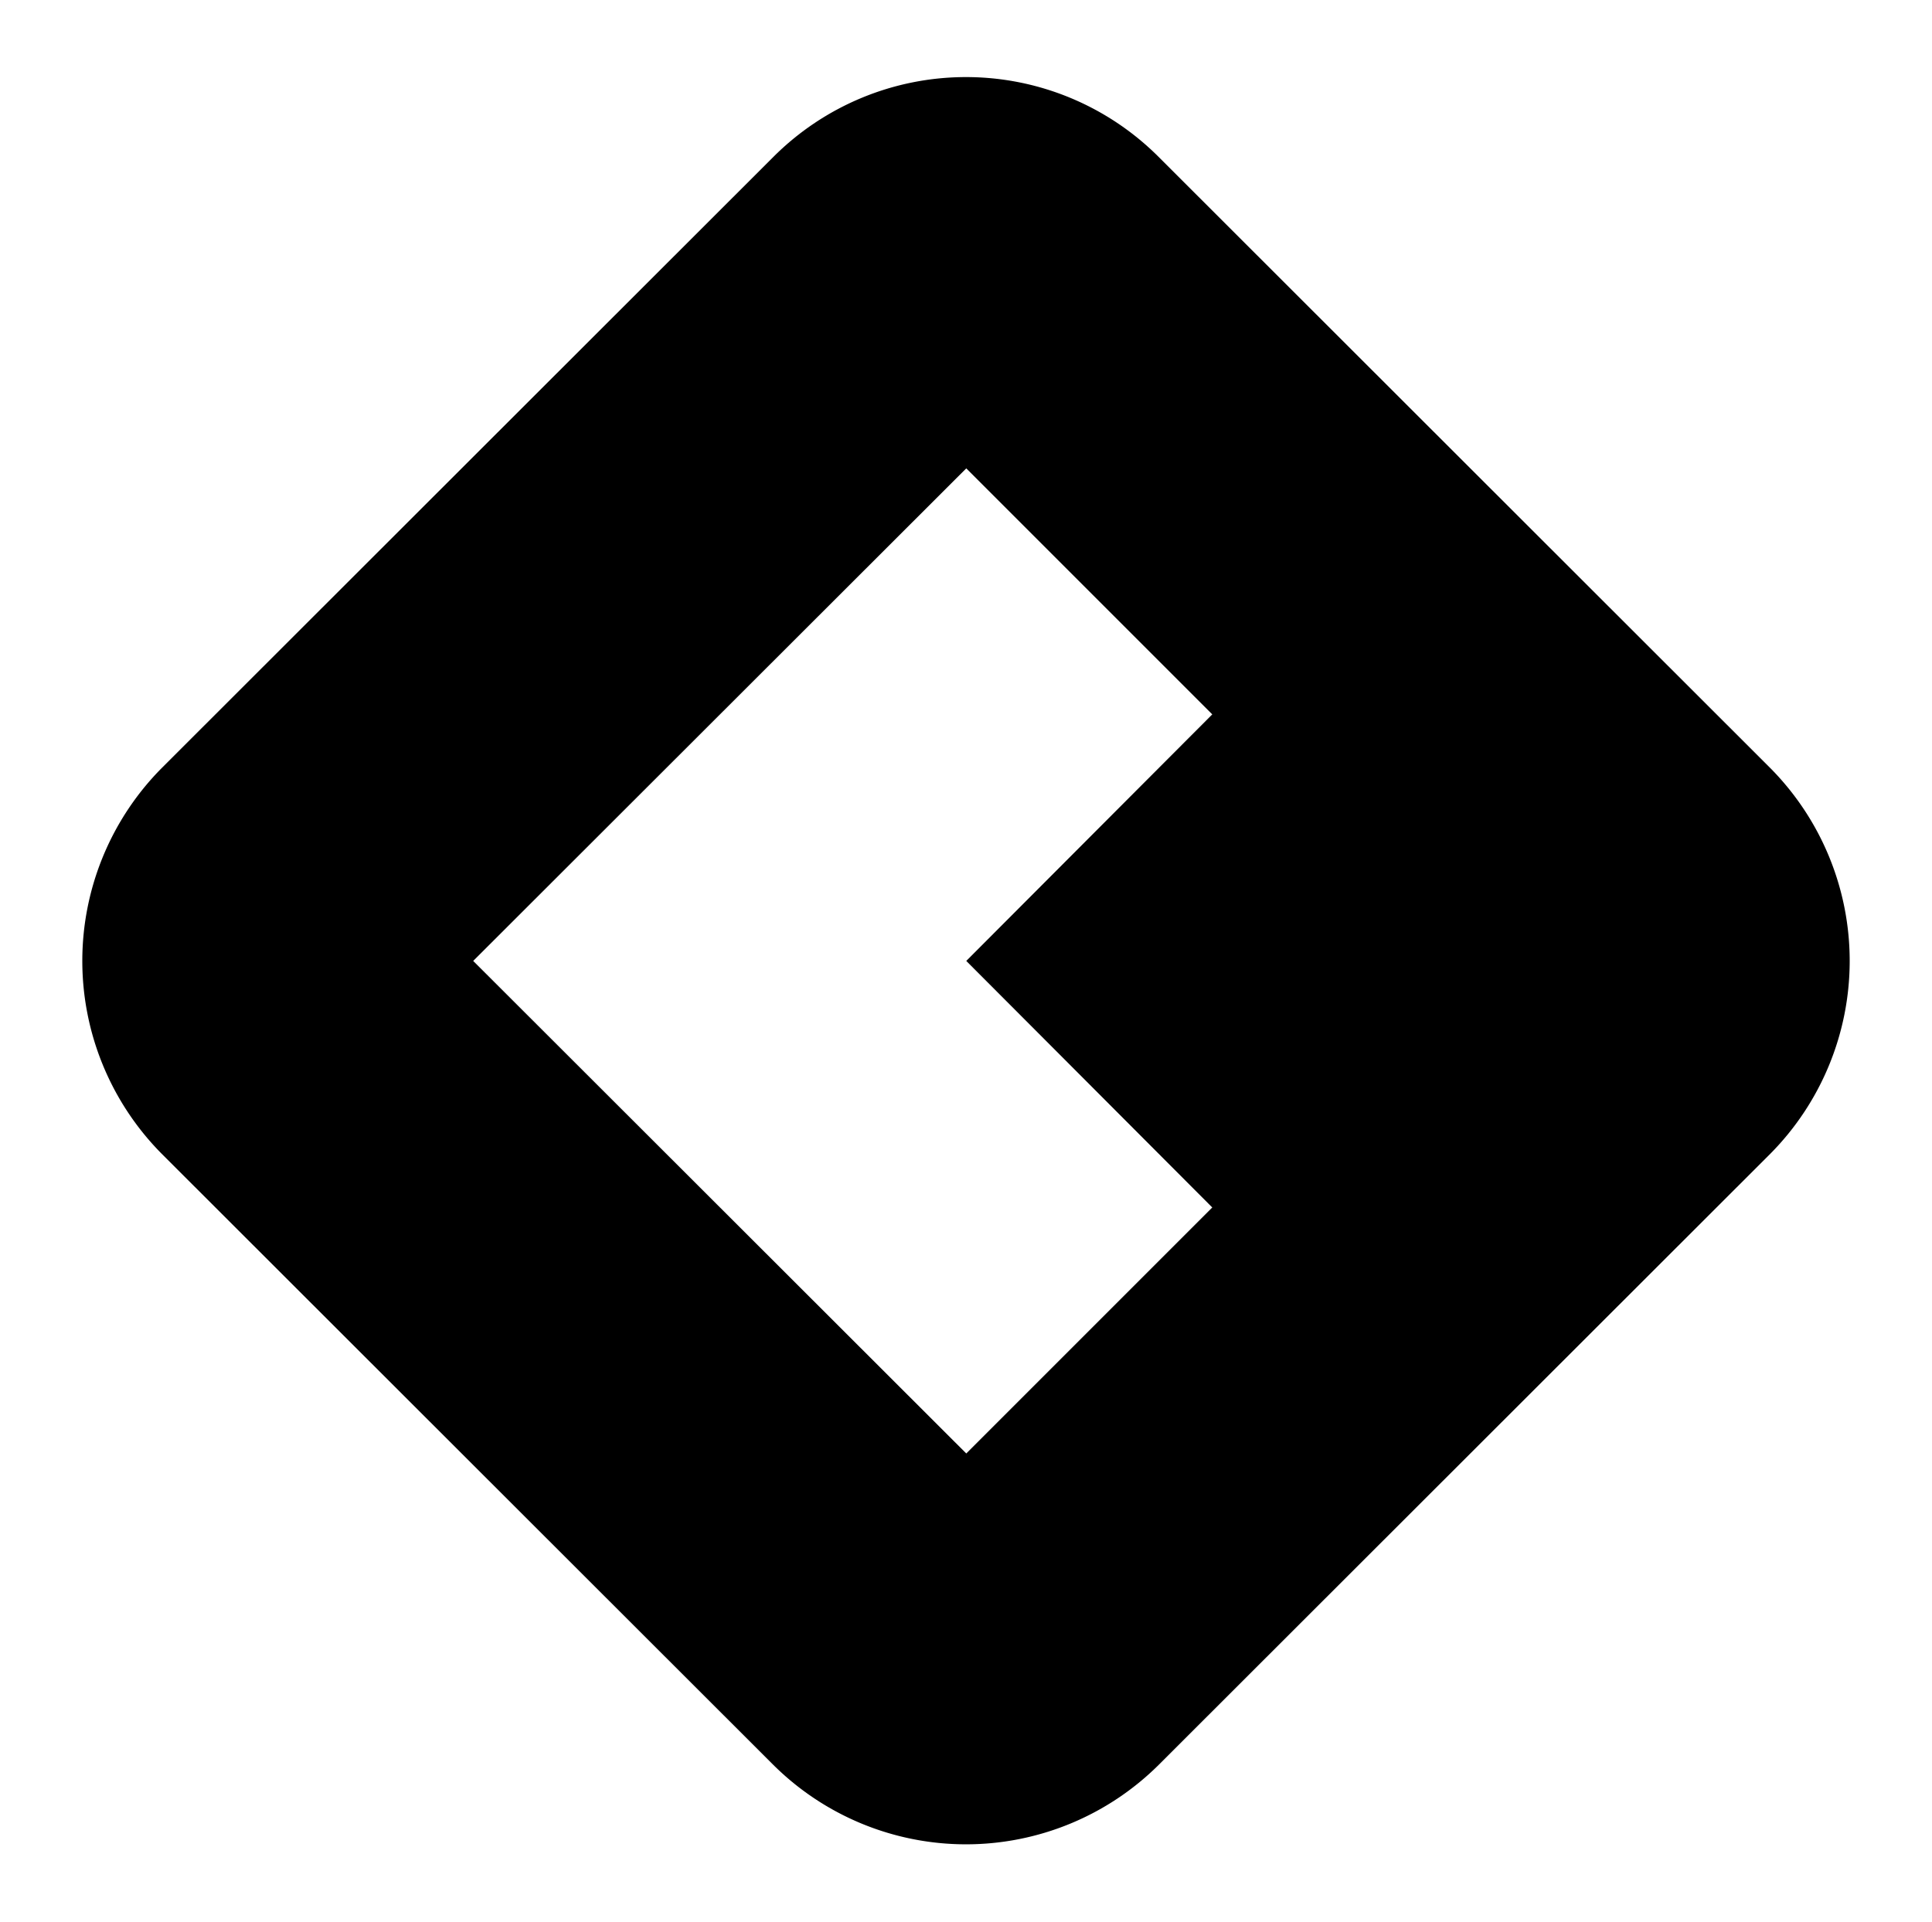 <svg class="h-10" pointer-events="none" xmlns="http://www.w3.org/2000/svg" viewBox="0 0 359.7 357.8">
    <path
        d="M329.6,143,215.7,29.2a50.7,50.7,0,0,0-71.7,0L30.1,143a51,51,0,0,0,0,71.8L144,328.6a50.9,50.9,0,0,0,71.7,0L329.6,214.8A51,51,0,0,0,329.6,143ZM225.7,224.8l-45.8,45.8L88.1,178.9l91.8-91.7L225.7,133l-45.8,45.9Z"
    ></path>
</svg>
